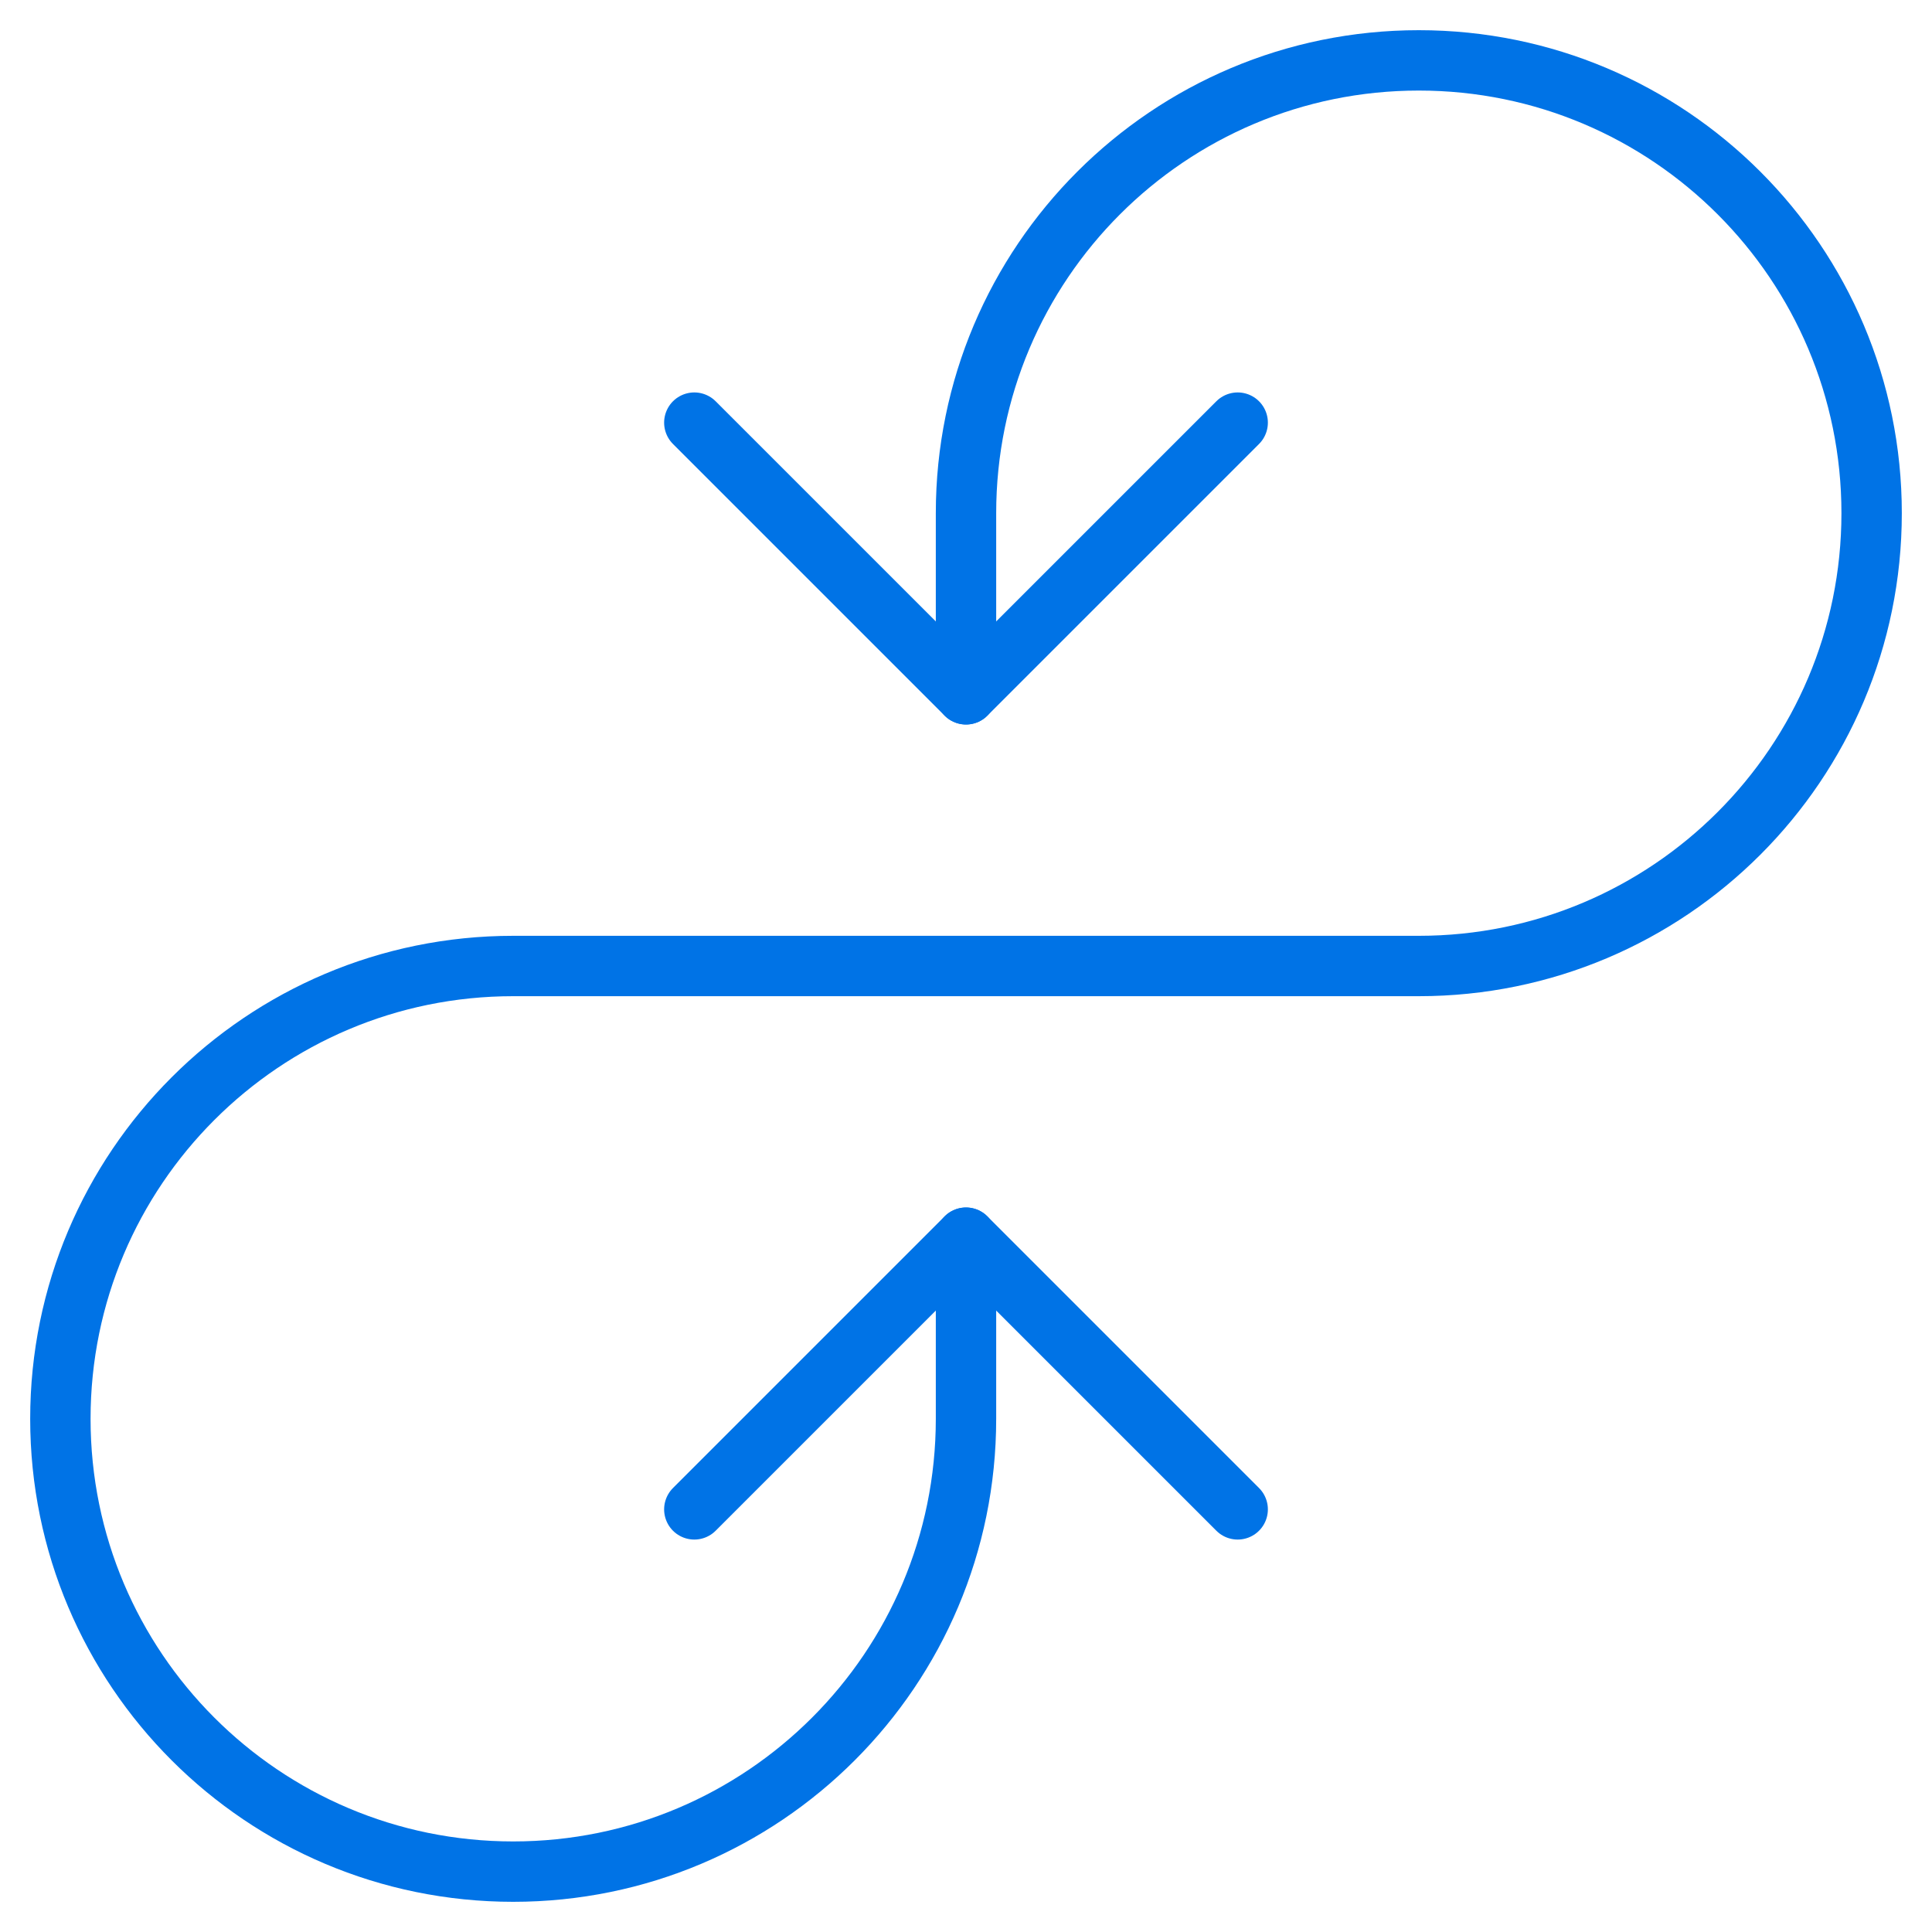 <svg xmlns="http://www.w3.org/2000/svg" width="64" height="64"><g fill="none" fill-rule="evenodd"><rect width="64" height="64" rx="1"/><g stroke="#0073E6" stroke-linecap="round" stroke-linejoin="round" stroke-width="2"><path d="M32 23v-6c0-8.284 6.716-15 15-15h0c8.284 0 15 6.716 15 15h0c0 8.284-6.716 15-15 15H17C8.716 32 2 38.716 2 47h0c0 8.284 6.716 15 15 15h0c8.284 0 15-6.716 15-15v-6"/><path d="M41 14l-9 9-9-9m18 36l-9-9-9 9"/></g></g></svg>